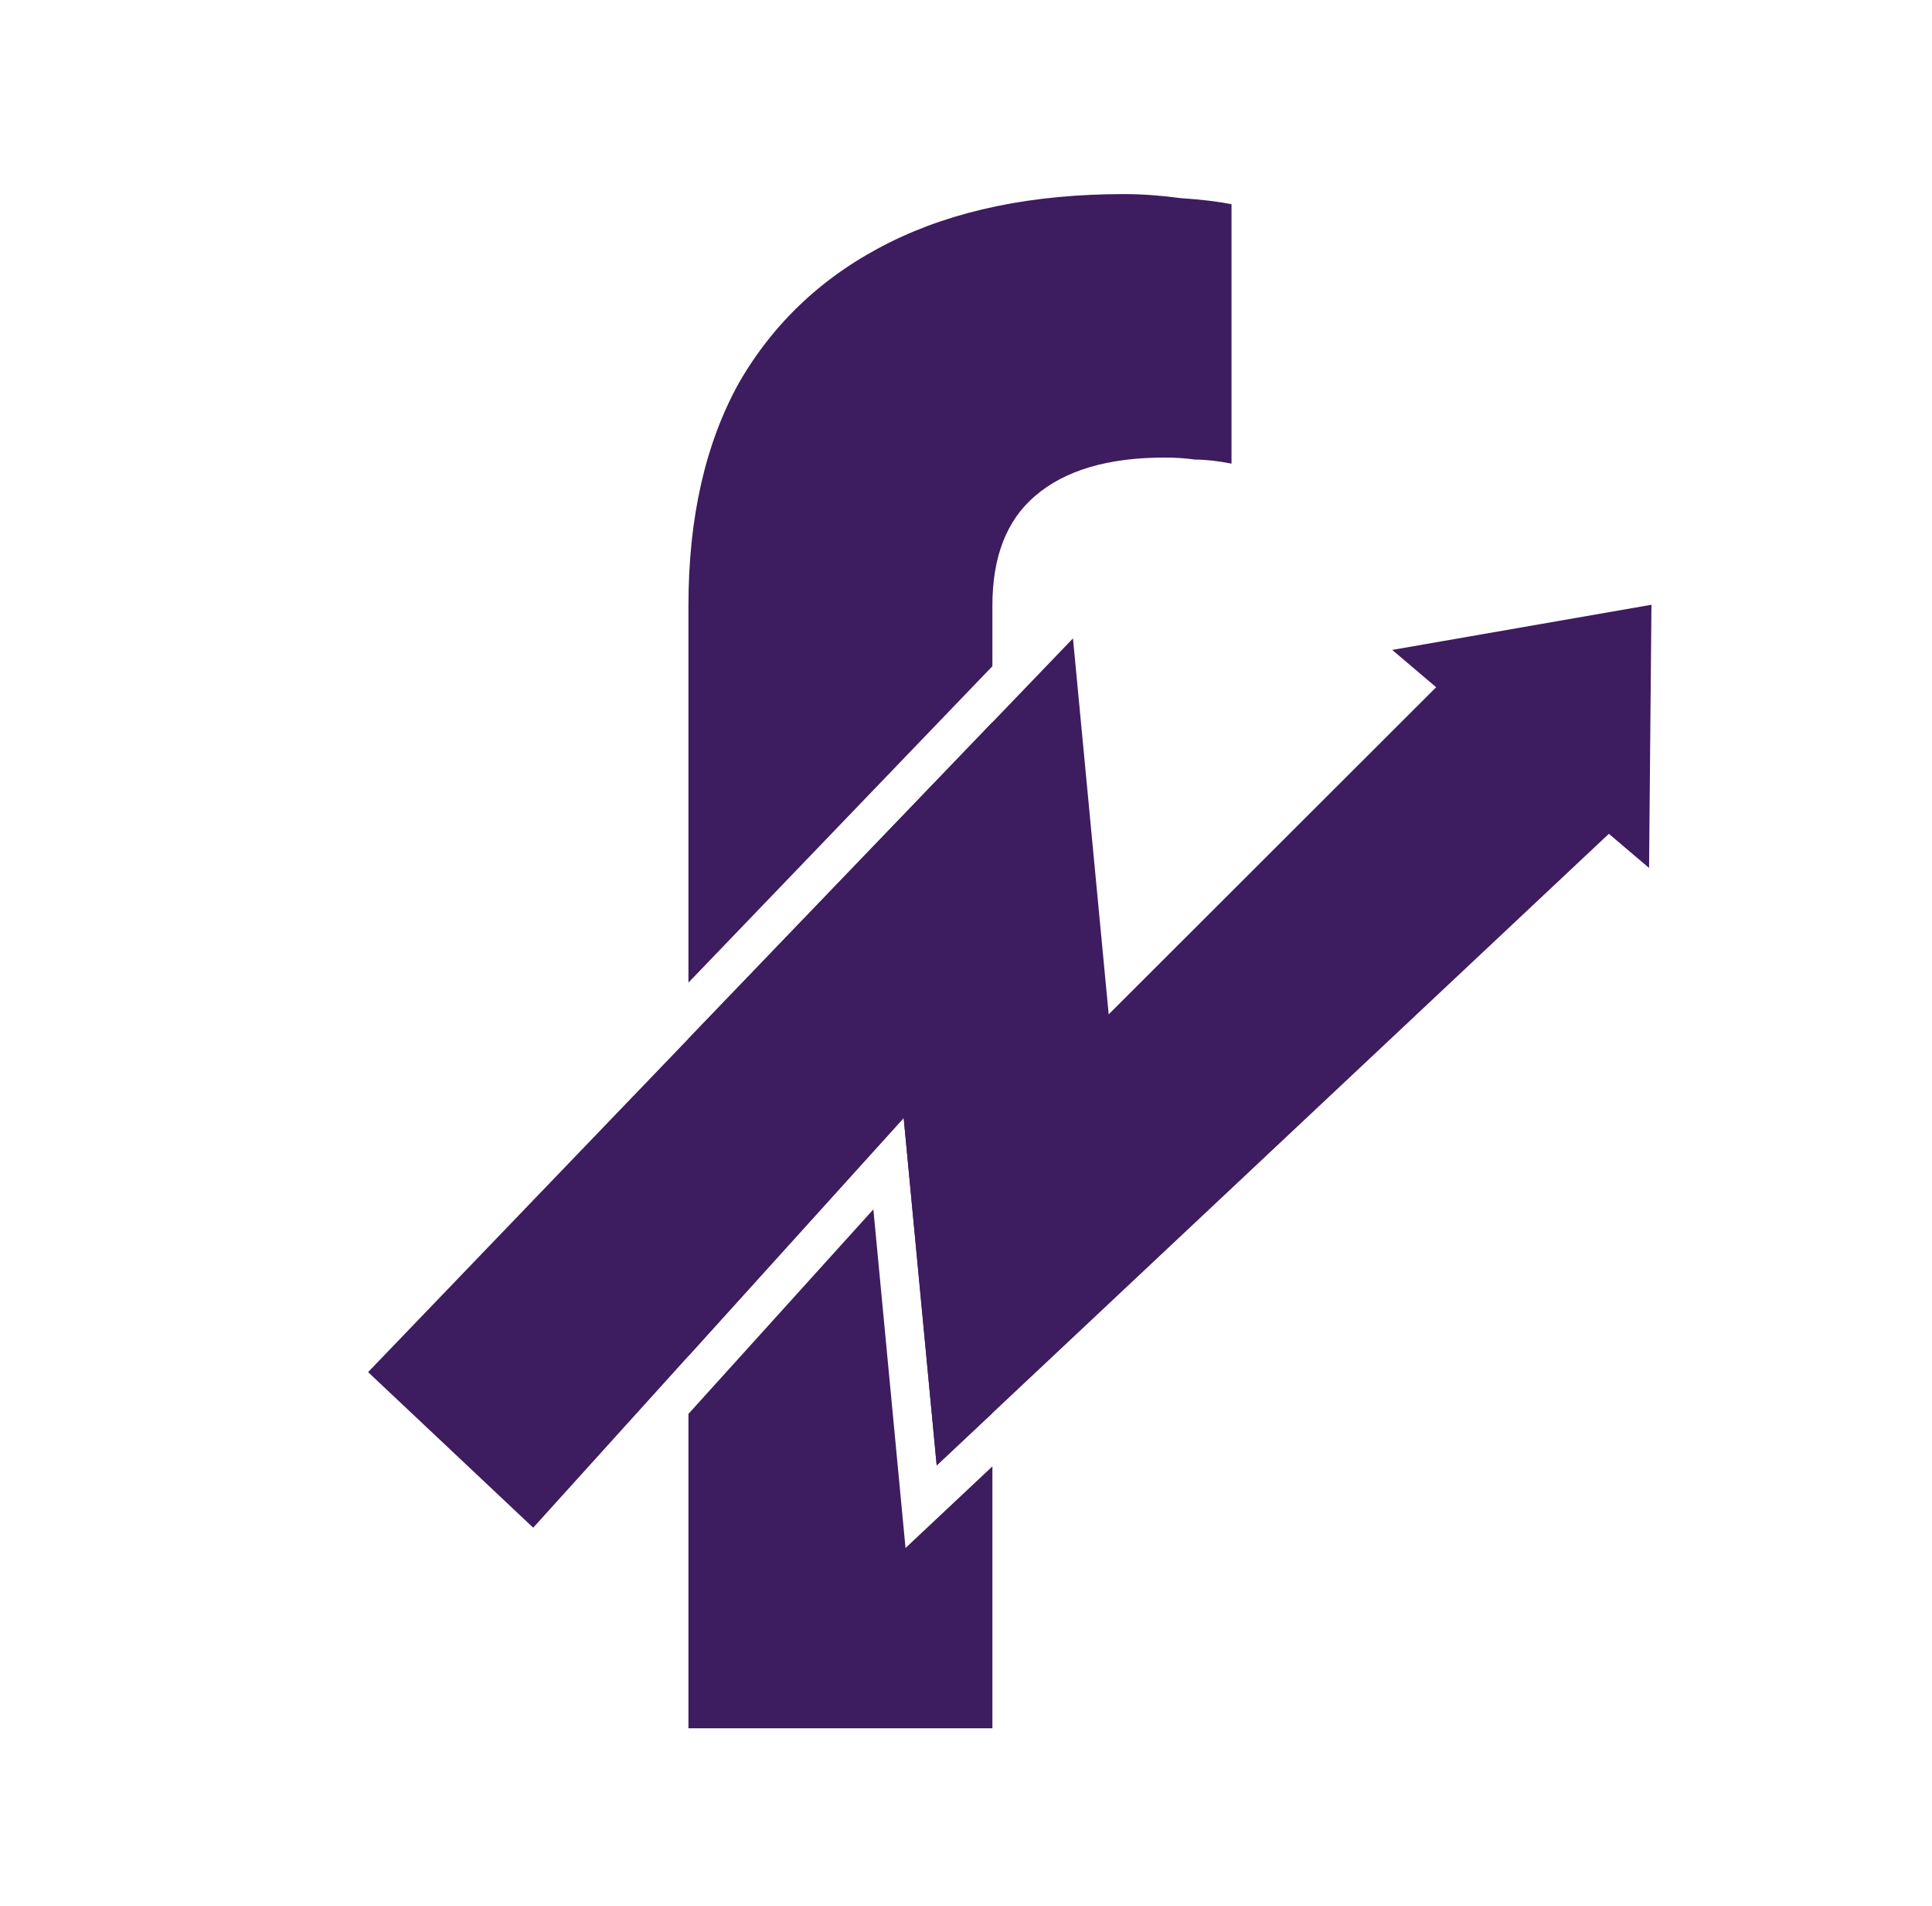 <svg width="597" height="589" viewBox="0 0 597 589" fill="none" xmlns="http://www.w3.org/2000/svg">
<path d="M165.449 489.136L96.696 424.355L96.696 424.354L165.448 489.135L269.875 373.653L165.449 489.136ZM289.443 452.758L279.245 345.4L164.762 472.002L113.744 423.93L331.556 197.24L342.59 313.398L445.183 210.927L497.807 257L289.443 452.758Z" fill="#3D1C5F"/>
<path d="M279.812 478.272L306.658 453.05L306.657 533.968L212.734 533.968L212.734 436.841L269.874 373.653L279.812 478.272ZM306.658 273.487L306.658 436.583L289.442 452.758L279.244 345.4L212.734 418.95L212.734 320.903L306.657 223.15L306.658 273.487ZM380.544 143.247C376.37 142.412 372.612 141.994 369.273 141.994C366.351 141.577 363.219 141.368 359.88 141.368C342.348 141.368 328.99 145.333 319.807 153.264C311.041 160.778 306.657 172.05 306.657 187.077L306.657 192.086L306.657 205.831L212.734 303.584L212.734 273.487L212.734 192.086L212.734 187.077C212.734 159.944 217.952 136.985 228.388 118.2C239.241 99.415 254.687 85.014 274.724 74.995C294.761 64.977 318.972 59.968 347.358 59.968C352.784 59.968 358.628 60.385 364.89 61.22C371.151 61.637 376.369 62.263 380.544 63.098L380.544 143.247Z" fill="#3D1C5F"/>
<path d="M510.307 186.849L509.572 268.159L430.199 200.8L510.307 186.849Z" fill="#3D1C5F"/>
</svg>
